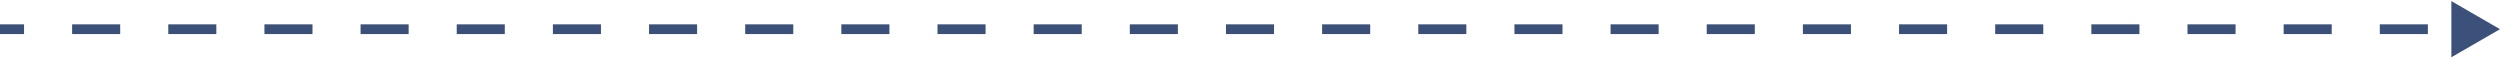 <svg xmlns="http://www.w3.org/2000/svg" width="257" height="6" viewBox="0 0 257 6" fill="none"><path d="M257 3L252 0.113V5.887L257 3ZM0 3.5H2.471V2.5H0V3.5ZM7.413 3.5H12.356V2.5H7.413V3.5ZM17.298 3.5H22.24V2.5H17.298V3.5ZM27.183 3.5H32.125V2.5H27.183V3.5ZM37.067 3.5H42.01V2.5H37.067V3.5ZM46.952 3.5H51.894V2.5H46.952V3.5ZM56.837 3.5H61.779V2.5H56.837V3.5ZM66.721 3.5H71.663V2.5H66.721V3.5ZM76.606 3.5H81.548V2.5H76.606V3.5ZM86.49 3.5H91.433V2.5H86.49V3.5ZM96.375 3.5H101.317V2.5H96.375V3.5ZM106.26 3.5H111.202V2.5H106.26V3.5ZM116.144 3.5H121.087V2.5H116.144V3.5ZM126.029 3.5H130.971V2.5H126.029V3.5ZM135.913 3.5H140.856V2.5H135.913V3.5ZM145.798 3.5H150.74V2.5H145.798V3.5ZM155.683 3.5H160.625V2.5H155.683V3.5ZM165.567 3.5H170.51V2.5H165.567V3.5ZM175.452 3.5H180.394V2.5H175.452V3.5ZM185.337 3.5H190.279V2.5H185.337V3.5ZM195.221 3.5H200.163V2.5H195.221V3.5ZM205.106 3.5H210.048V2.5H205.106V3.5ZM214.99 3.5H219.933V2.5H214.99V3.5ZM224.875 3.5H229.817V2.5H224.875V3.5ZM234.76 3.5H239.702V2.5H234.76V3.5ZM244.644 3.5H249.586V2.5H244.644V3.5Z" fill="#3C5179"></path></svg>